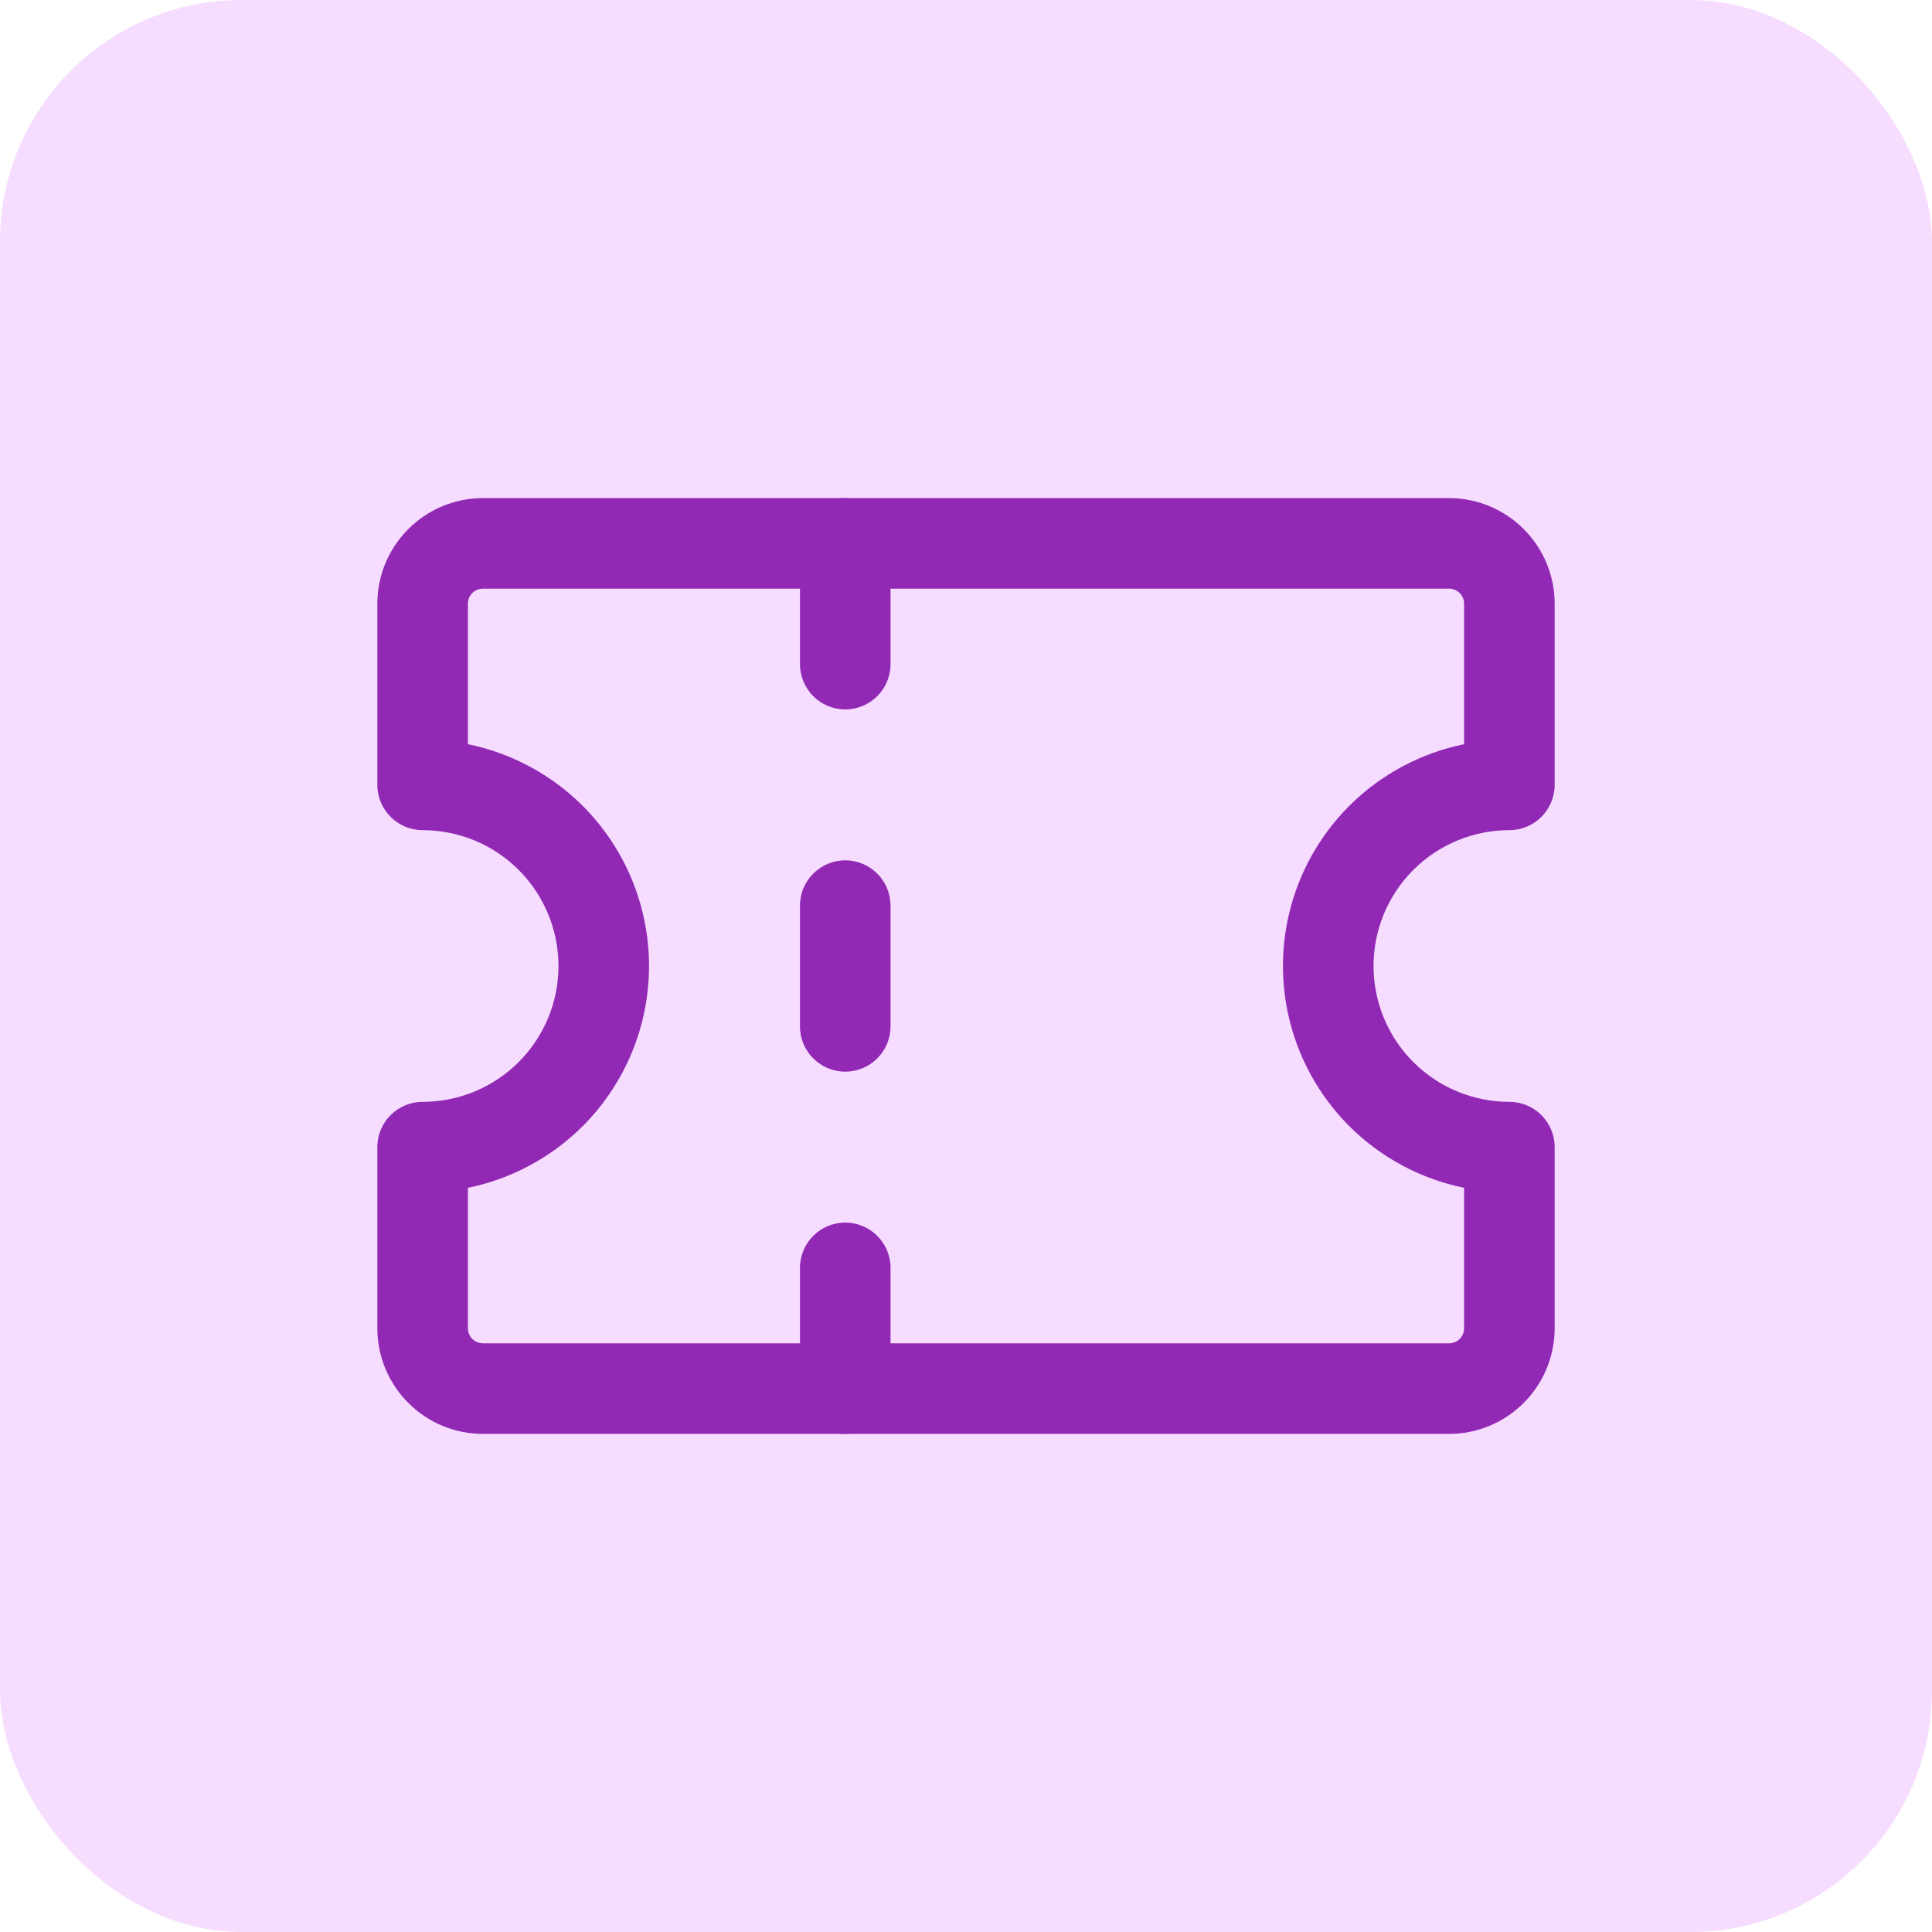 <svg width="32" height="32" viewBox="0 0 32 32" fill="none" xmlns="http://www.w3.org/2000/svg">
<rect width="32" height="32" rx="4" fill="#F6DDFF"/>
<path fill-rule="evenodd" clip-rule="evenodd" d="M14 8.25C14.414 8.25 14.75 8.586 14.75 9V11C14.75 11.414 14.414 11.75 14 11.75C13.586 11.75 13.25 11.414 13.25 11V9C13.25 8.586 13.586 8.25 14 8.25Z" fill="#9129B5"/>
<path fill-rule="evenodd" clip-rule="evenodd" d="M14 20.25C14.414 20.25 14.75 20.586 14.75 21V23C14.75 23.414 14.414 23.75 14 23.75C13.586 23.75 13.25 23.414 13.25 23V21C13.25 20.586 13.586 20.25 14 20.25Z" fill="#9129B5"/>
<path fill-rule="evenodd" clip-rule="evenodd" d="M8 9.75C7.934 9.75 7.87 9.776 7.823 9.823C7.776 9.87 7.75 9.934 7.75 10V12.326C8.465 12.472 9.128 12.825 9.652 13.348C10.355 14.052 10.75 15.005 10.75 16C10.75 16.995 10.355 17.948 9.652 18.652C9.128 19.175 8.465 19.528 7.75 19.674V22C7.75 22.066 7.776 22.13 7.823 22.177C7.87 22.224 7.934 22.25 8 22.25H24C24.066 22.25 24.13 22.224 24.177 22.177C24.224 22.13 24.25 22.066 24.25 22V19.674C23.535 19.528 22.872 19.175 22.348 18.652C21.645 17.948 21.25 16.995 21.25 16C21.25 15.005 21.645 14.052 22.348 13.348C22.872 12.825 23.535 12.472 24.25 12.326V10C24.25 9.934 24.224 9.87 24.177 9.823C24.13 9.776 24.066 9.75 24 9.75H8ZM6.763 8.763C7.091 8.434 7.536 8.25 8 8.25H24C24.464 8.25 24.909 8.434 25.237 8.763C25.566 9.091 25.75 9.536 25.75 10V13C25.75 13.414 25.414 13.75 25 13.75C24.403 13.75 23.831 13.987 23.409 14.409C22.987 14.831 22.75 15.403 22.75 16C22.75 16.597 22.987 17.169 23.409 17.591C23.831 18.013 24.403 18.25 25 18.25C25.414 18.25 25.75 18.586 25.75 19V22C25.75 22.464 25.566 22.909 25.237 23.237C24.909 23.566 24.464 23.75 24 23.75H8C7.536 23.75 7.091 23.566 6.763 23.237C6.434 22.909 6.25 22.464 6.25 22V19C6.25 18.586 6.586 18.25 7 18.25C7.597 18.25 8.169 18.013 8.591 17.591C9.013 17.169 9.25 16.597 9.25 16C9.25 15.403 9.013 14.831 8.591 14.409C8.169 13.987 7.597 13.75 7 13.75C6.586 13.75 6.25 13.414 6.25 13V10C6.25 9.536 6.434 9.091 6.763 8.763Z" fill="#9129B5"/>
<path fill-rule="evenodd" clip-rule="evenodd" d="M14 14.25C14.414 14.25 14.75 14.586 14.75 15V17C14.75 17.414 14.414 17.75 14 17.75C13.586 17.75 13.25 17.414 13.25 17V15C13.25 14.586 13.586 14.25 14 14.25Z" fill="#9129B5"/>
</svg>
